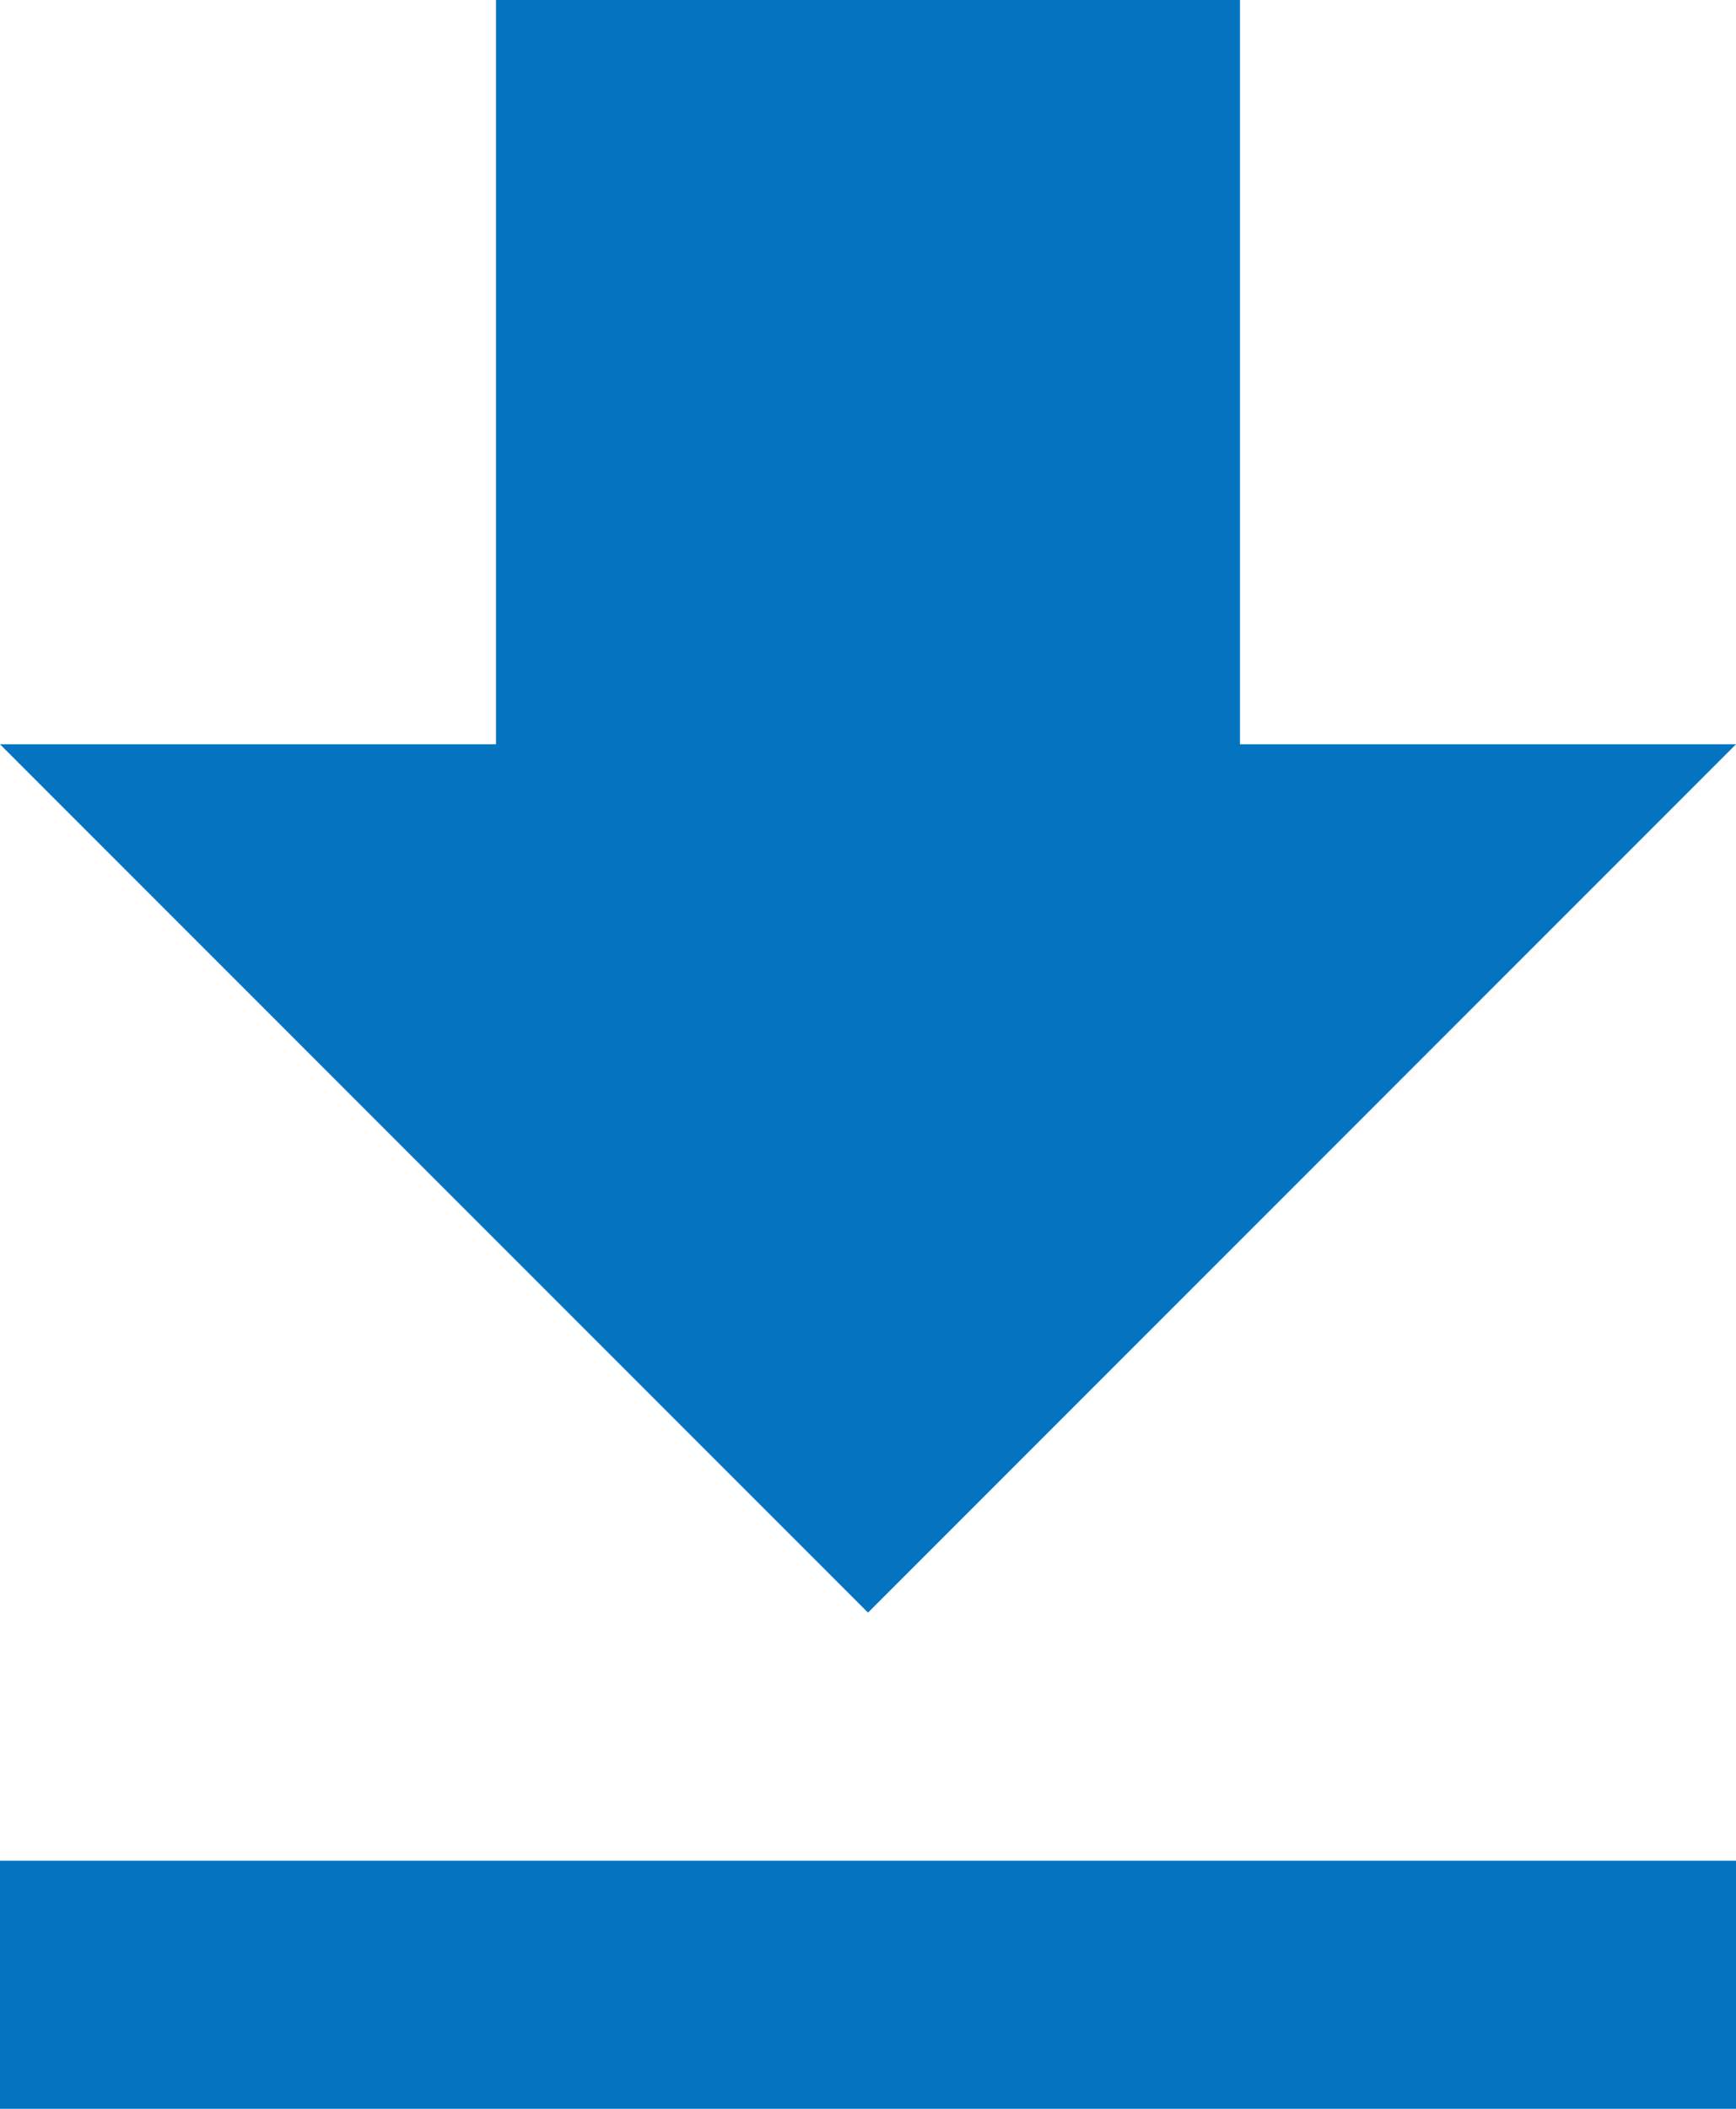 <svg xmlns="http://www.w3.org/2000/svg" width="21" height="25.5" viewBox="0 0 21 25.5">
  <path id="Icon_material-file-download" data-name="Icon material-file-download" d="M28.5,13.5h-6v-9h-9v9h-6L18,24ZM7.5,27v3h21V27Z" transform="translate(-7.5 -4.5)" fill="#0474c1"/>
</svg>

